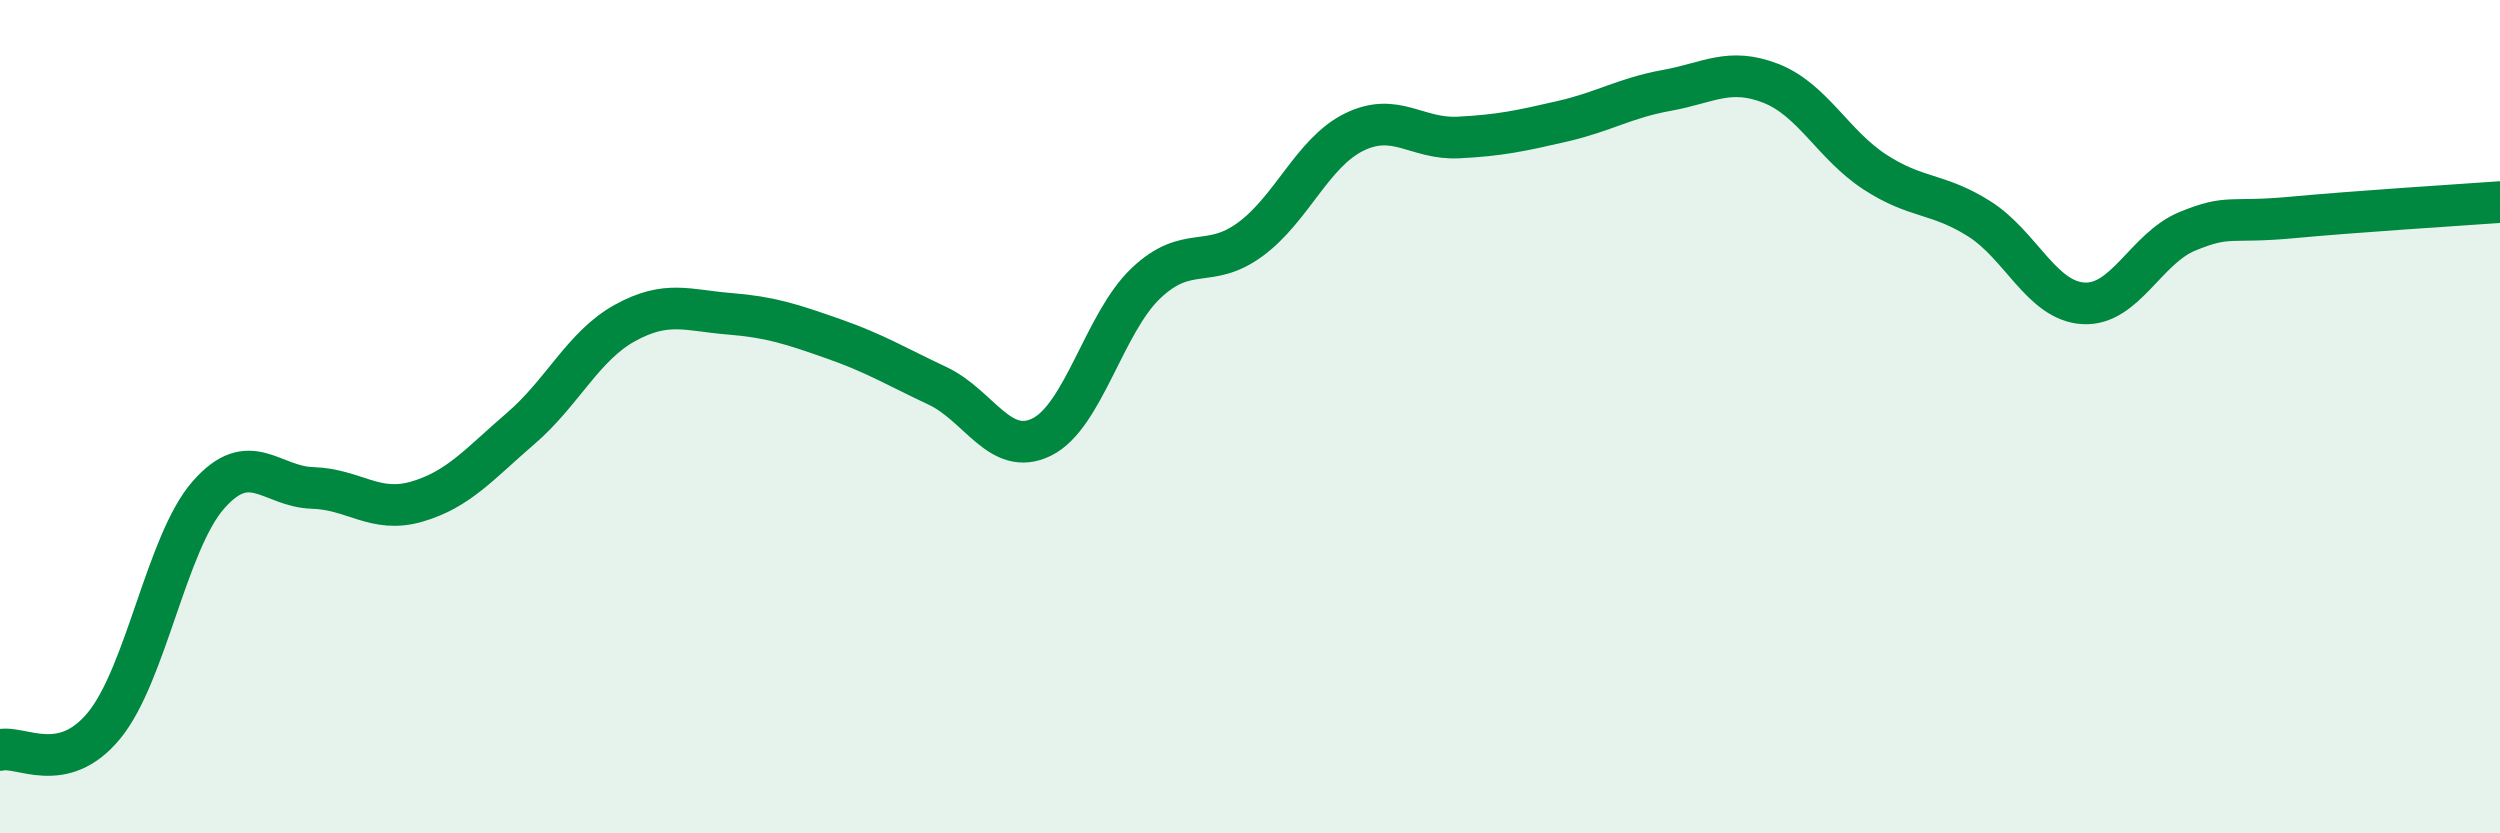 
    <svg width="60" height="20" viewBox="0 0 60 20" xmlns="http://www.w3.org/2000/svg">
      <path
        d="M 0,18 C 0.5,17.88 1.5,18.63 2.5,17.41 C 3.5,16.19 4,13.02 5,11.88 C 6,10.74 6.5,11.68 7.5,11.71 C 8.5,11.74 9,12.33 10,12.04 C 11,11.75 11.5,11.14 12.5,10.28 C 13.5,9.42 14,8.3 15,7.75 C 16,7.2 16.5,7.45 17.5,7.53 C 18.5,7.61 19,7.78 20,8.13 C 21,8.48 21.5,8.79 22.5,9.26 C 23.5,9.73 24,10.98 25,10.49 C 26,10 26.5,7.75 27.5,6.8 C 28.5,5.85 29,6.48 30,5.75 C 31,5.02 31.5,3.66 32.5,3.17 C 33.5,2.68 34,3.35 35,3.3 C 36,3.25 36.5,3.14 37.5,2.91 C 38.5,2.68 39,2.35 40,2.17 C 41,1.99 41.5,1.61 42.5,2 C 43.5,2.39 44,3.48 45,4.13 C 46,4.78 46.5,4.62 47.5,5.25 C 48.5,5.88 49,7.22 50,7.28 C 51,7.34 51.5,5.96 52.5,5.55 C 53.5,5.14 53.5,5.36 55,5.22 C 56.5,5.08 59,4.92 60,4.85L60 20L0 20Z"
        fill="#008740"
        opacity="0.1"
        stroke-linecap="round"
        stroke-linejoin="round"
      />
      <path
        d="M 0,18 C 0.5,17.88 1.5,18.63 2.5,17.41 C 3.5,16.19 4,13.02 5,11.88 C 6,10.74 6.5,11.68 7.5,11.71 C 8.5,11.74 9,12.33 10,12.04 C 11,11.75 11.5,11.14 12.5,10.28 C 13.5,9.42 14,8.3 15,7.75 C 16,7.2 16.5,7.45 17.5,7.53 C 18.5,7.61 19,7.78 20,8.13 C 21,8.48 21.5,8.79 22.5,9.26 C 23.5,9.73 24,10.98 25,10.49 C 26,10 26.5,7.75 27.5,6.8 C 28.5,5.85 29,6.48 30,5.75 C 31,5.02 31.5,3.66 32.5,3.17 C 33.5,2.68 34,3.35 35,3.3 C 36,3.25 36.5,3.14 37.5,2.91 C 38.5,2.68 39,2.35 40,2.17 C 41,1.99 41.5,1.61 42.5,2 C 43.5,2.39 44,3.48 45,4.13 C 46,4.78 46.5,4.62 47.5,5.25 C 48.5,5.88 49,7.22 50,7.28 C 51,7.34 51.5,5.96 52.5,5.55 C 53.5,5.14 53.5,5.36 55,5.22 C 56.5,5.08 59,4.92 60,4.85"
        stroke="#008740"
        stroke-width="1"
        fill="none"
        stroke-linecap="round"
        stroke-linejoin="round"
      />
    </svg>
  